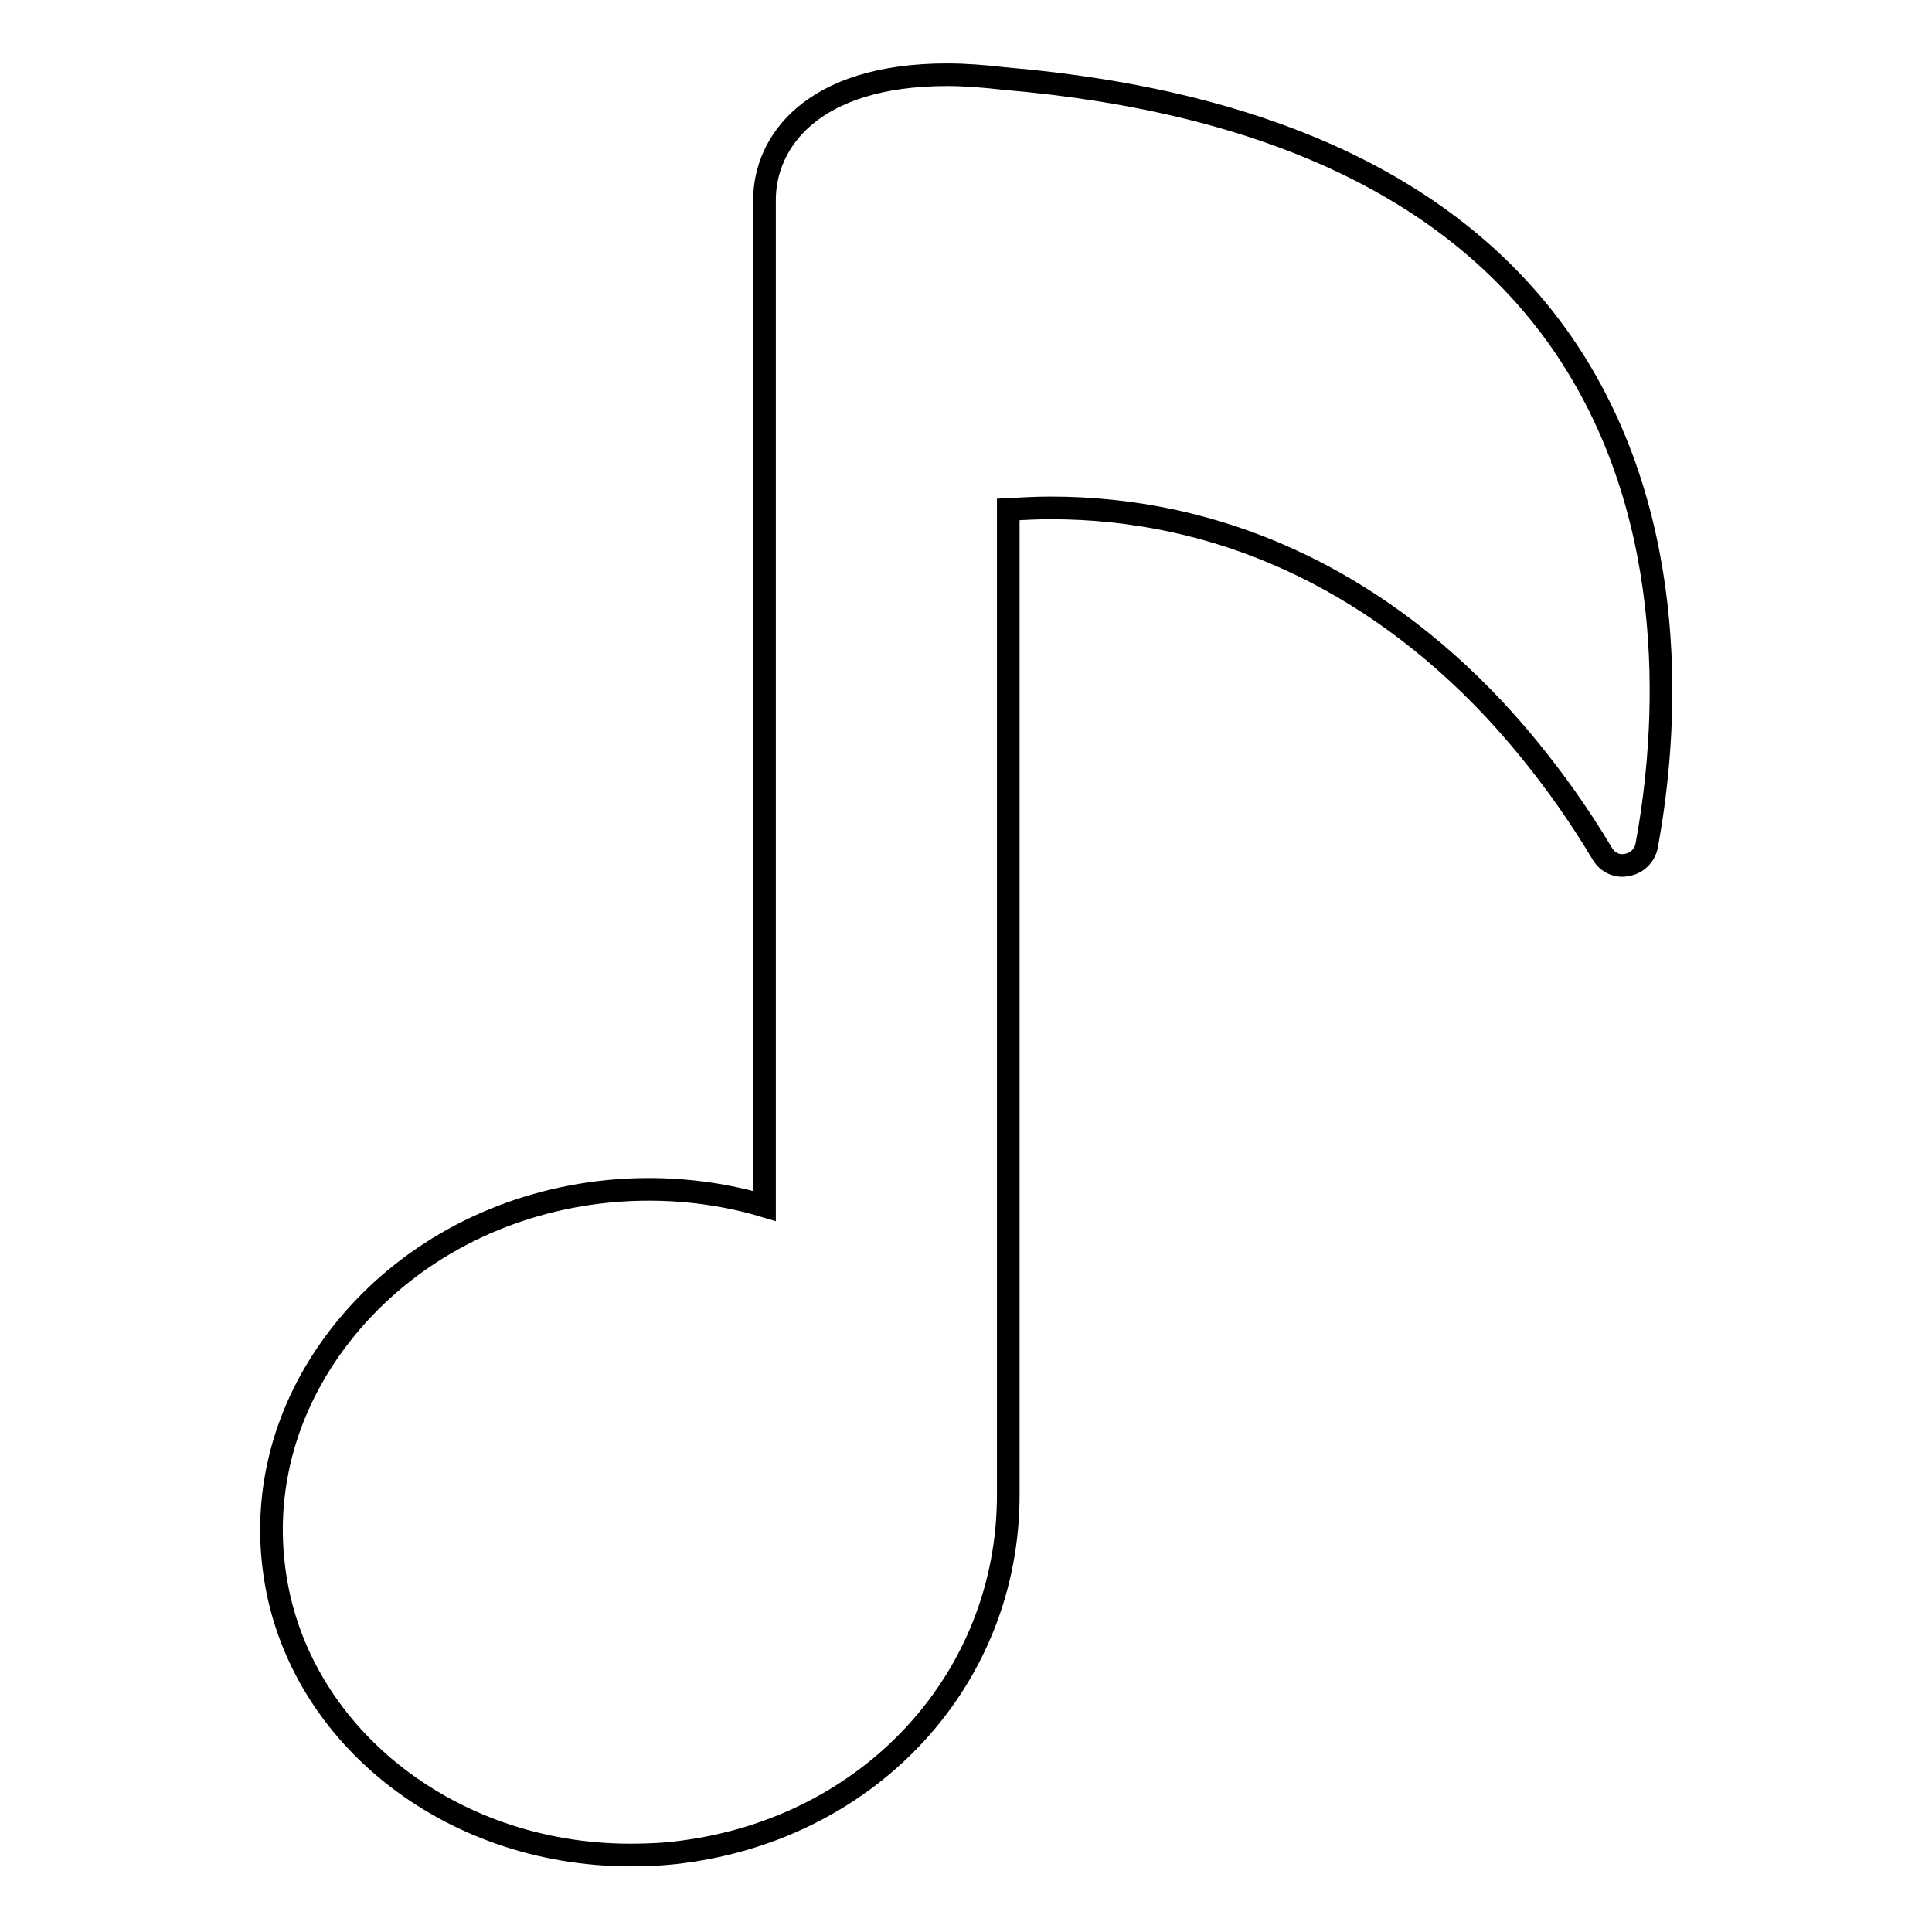 <?xml version="1.0" encoding="utf-8"?>
<!-- Svg Vector Icons : http://www.onlinewebfonts.com/icon -->
<!DOCTYPE svg PUBLIC "-//W3C//DTD SVG 1.1//EN" "http://www.w3.org/Graphics/SVG/1.1/DTD/svg11.dtd">
<svg version="1.1" xmlns="http://www.w3.org/2000/svg" xmlns:xlink="http://www.w3.org/1999/xlink" x="0px" y="0px" viewBox="0 0 256 256" enable-background="new 0 0 256 256" xml:space="preserve">
<g><g><g><path stroke-width="3" fill-opacity="0" stroke="#000000"  d="M207.5,46.2c-14-20.8-39.1-32.8-74.5-35.8h0c-2.6-0.3-5.1-0.5-7.5-0.5c-17.9,0-24.2,8.9-24.2,16.6v133.3l0,0c-7-2.1-14.6-2.7-22-1.8c-13,1.6-24.6,7.7-32.7,17.1c-8.1,9.4-11.8,21-10.3,32.7c2.7,21.7,23,38,47.2,38c2.3,0,4.6-0.1,6.8-0.4c25.1-3.2,43.3-23,43.3-47.3V67.5c1.9-0.1,3.8-0.2,5.6-0.2c22.1,0,42.4,9.2,58.8,26.7c6.7,7.2,11.5,14.4,14.3,19.1c0.7,1.2,2,1.8,3.3,1.5c1.3-0.2,2.4-1.3,2.6-2.6C220.9,97.4,223,69.3,207.5,46.2z"/></g><g></g><g></g><g></g><g></g><g></g><g></g><g></g><g></g><g></g><g></g><g></g><g></g><g></g><g></g><g></g></g></g>
</svg>
